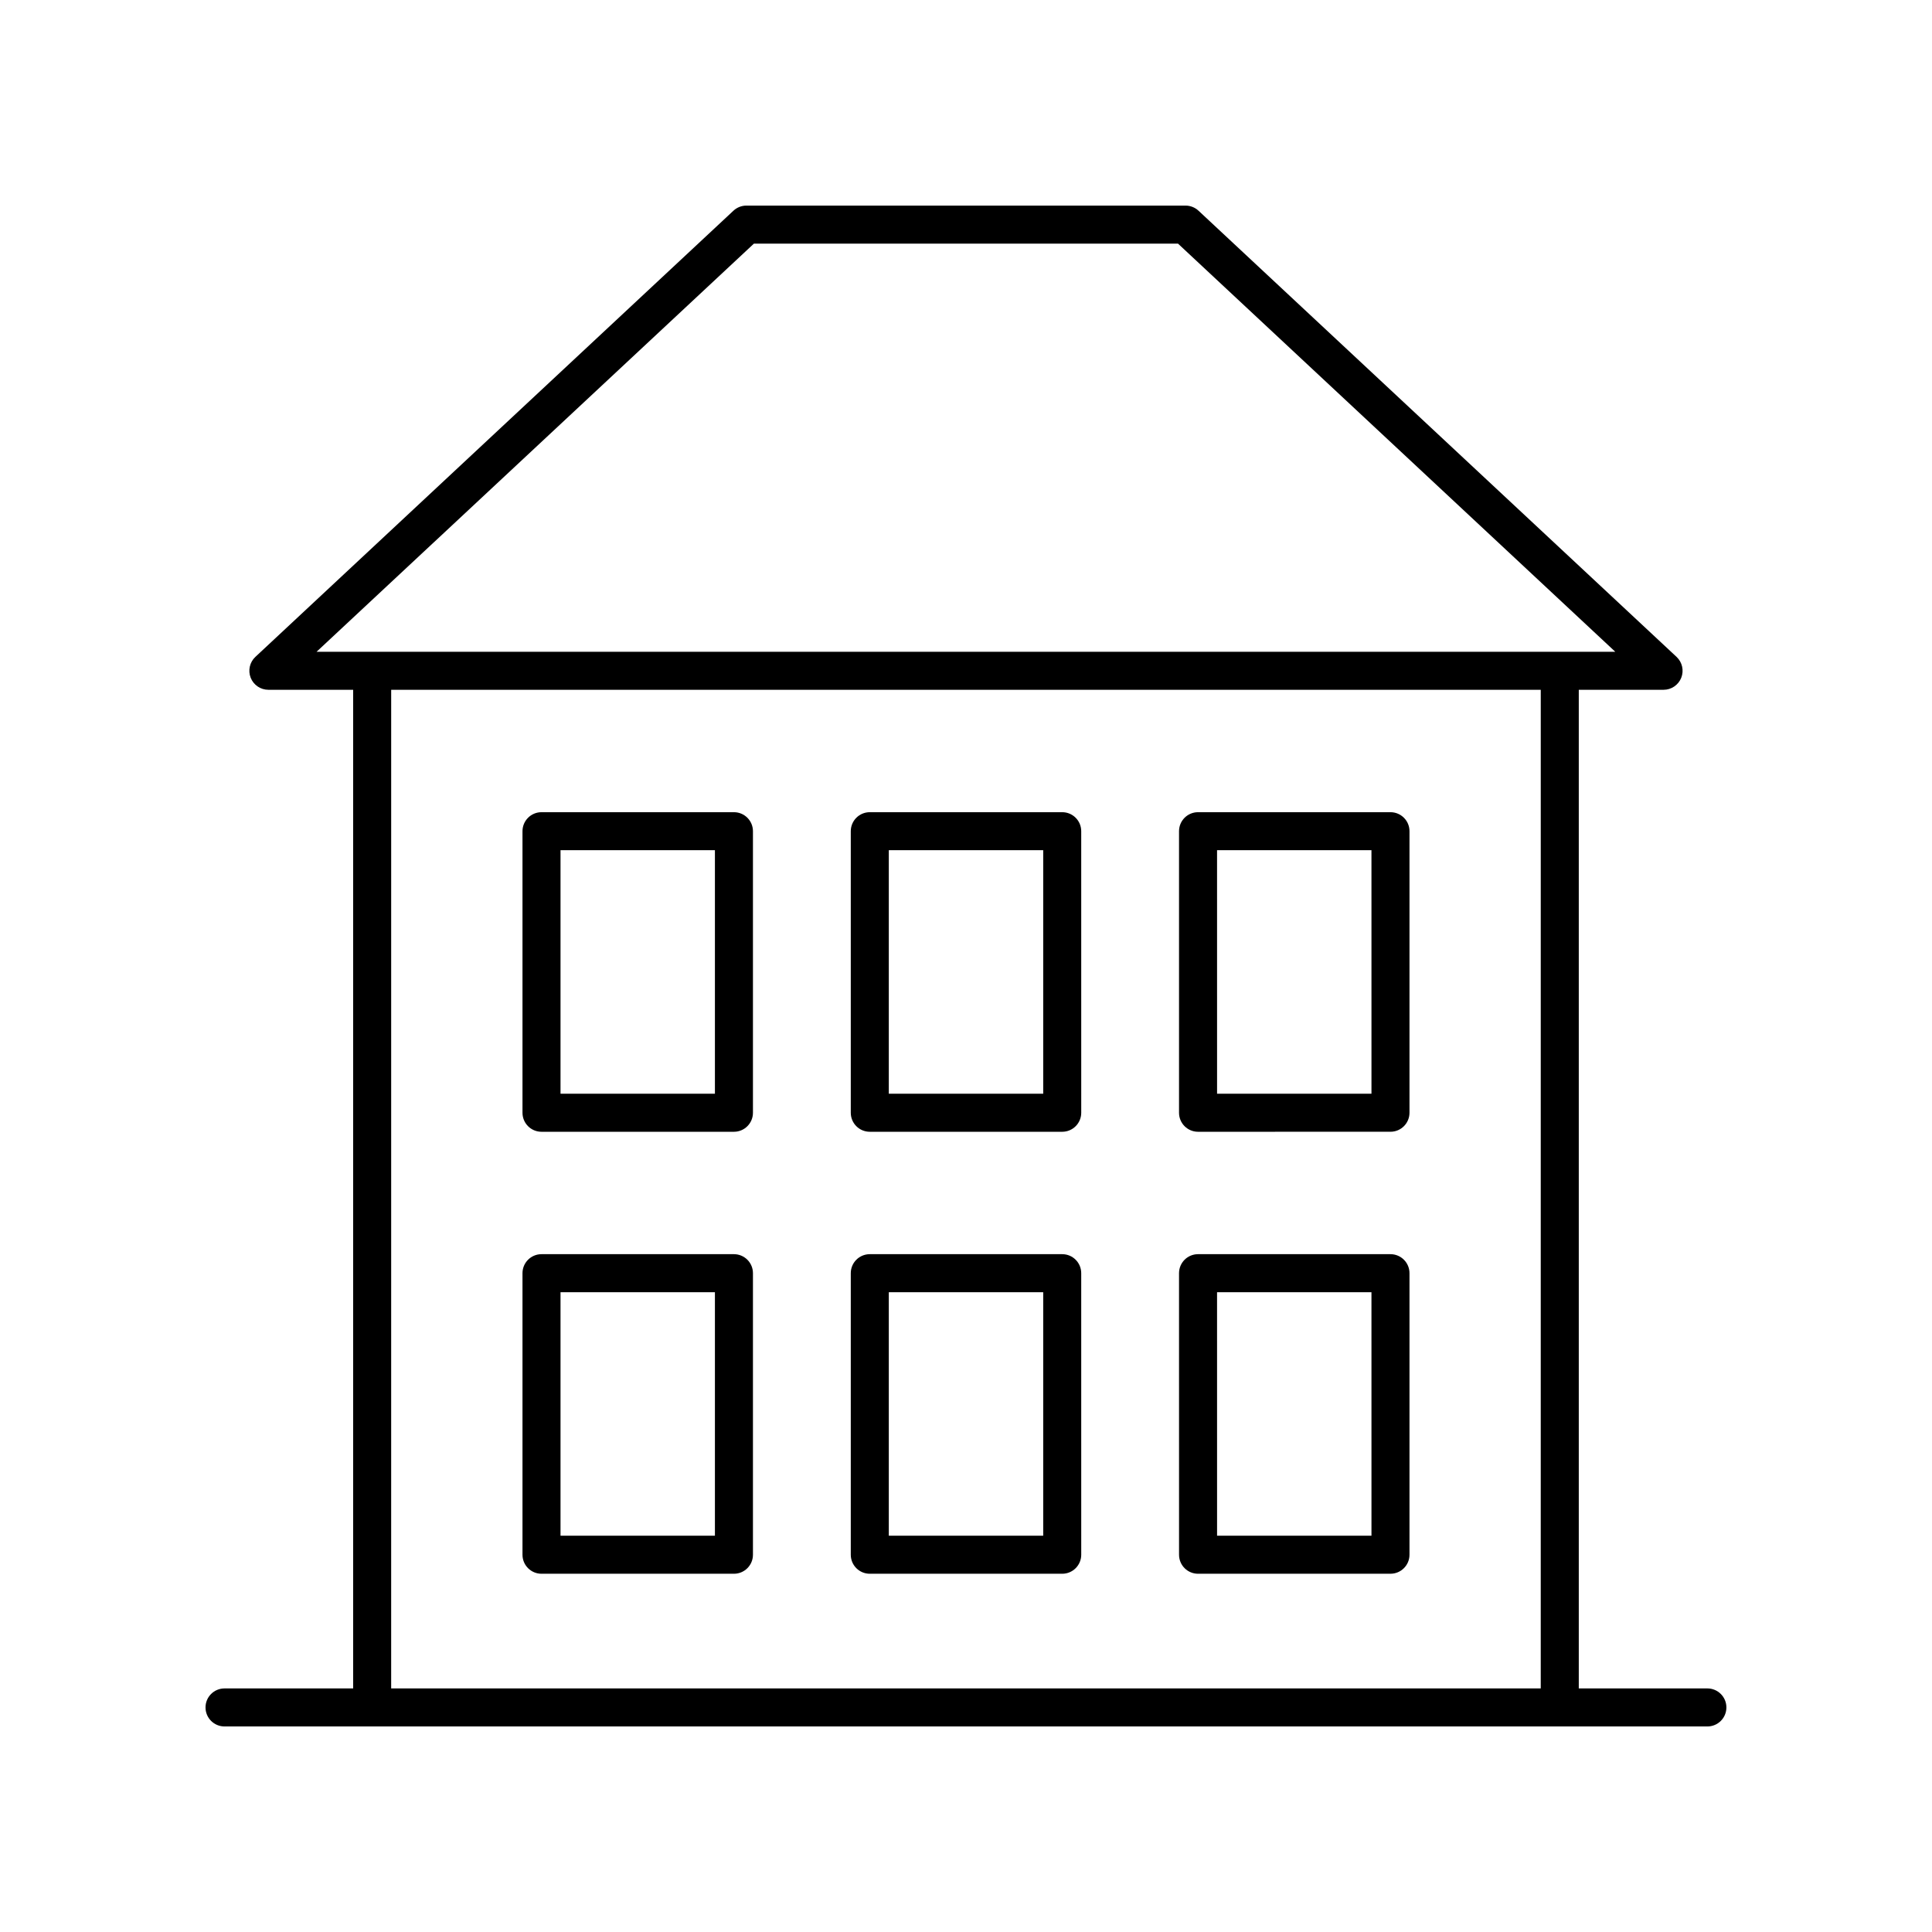 <?xml version="1.0" encoding="UTF-8"?>
<!-- The Best Svg Icon site in the world: iconSvg.co, Visit us! https://iconsvg.co -->
<svg fill="#000000" width="800px" height="800px" version="1.1" viewBox="144 144 512 512" xmlns="http://www.w3.org/2000/svg">
 <g>
  <path d="m596.48 591.45h-34.086v-264.65h22.469c2.07 0 3.926-1.266 4.688-3.188 0.758-1.93 0.262-4.121-1.25-5.535l-126.69-118.24c-0.934-0.871-2.164-1.352-3.441-1.352h-116.36c-1.273 0-2.504 0.48-3.438 1.352l-126.69 118.24c-1.512 1.41-2.008 3.606-1.25 5.535 0.762 1.922 2.617 3.188 4.688 3.188h22.469v264.65h-34.086c-2.785 0-5.039 2.254-5.039 5.039s2.254 5.039 5.039 5.039h392.97c2.785 0 5.039-2.254 5.039-5.039s-2.254-5.039-5.039-5.039zm-252.68-382.89h112.38l115.89 108.17h-344.18zm-96.133 118.24h304.65l-0.004 264.65h-304.65z"/>
  <path d="m338.5 476.37h-50.996c-2.785 0-5.039 2.254-5.039 5.039v74.613c0 2.785 2.254 5.039 5.039 5.039h50.996c2.785 0 5.039-2.254 5.039-5.039v-74.613c0-2.785-2.254-5.039-5.039-5.039zm-5.039 74.613h-40.918v-64.535h40.918z"/>
  <path d="m425.5 476.37h-50.996c-2.785 0-5.039 2.254-5.039 5.039v74.613c0 2.785 2.254 5.039 5.039 5.039h50.996c2.785 0 5.039-2.254 5.039-5.039l-0.004-74.613c0-2.785-2.25-5.039-5.035-5.039zm-5.039 74.613h-40.918v-64.535h40.918z"/>
  <path d="m512.49 476.37h-50.996c-2.785 0-5.039 2.254-5.039 5.039l0.004 74.613c0 2.785 2.254 5.039 5.039 5.039l50.992-0.004c2.785 0 5.039-2.254 5.039-5.039v-74.609c0-2.785-2.254-5.039-5.039-5.039zm-5.035 74.613h-40.918l-0.004-64.535h40.918z"/>
  <path d="m338.5 359.24h-50.996c-2.785 0-5.039 2.254-5.039 5.039v74.613c0 2.785 2.254 5.039 5.039 5.039h50.996c2.785 0 5.039-2.254 5.039-5.039v-74.617c0-2.781-2.254-5.035-5.039-5.035zm-5.039 74.609h-40.918v-64.535h40.918z"/>
  <path d="m425.5 359.24h-50.996c-2.785 0-5.039 2.254-5.039 5.039v74.613c0 2.785 2.254 5.039 5.039 5.039h50.996c2.785 0 5.039-2.254 5.039-5.039l-0.004-74.617c0-2.781-2.25-5.035-5.035-5.035zm-5.039 74.609h-40.918v-64.535h40.918z"/>
  <path d="m512.49 359.24h-50.996c-2.785 0-5.039 2.254-5.039 5.039v74.613c0 2.785 2.254 5.039 5.039 5.039l50.996-0.004c2.785 0 5.039-2.254 5.039-5.039v-74.613c0-2.781-2.254-5.035-5.039-5.035zm-5.035 74.609h-40.918l-0.004-64.535h40.918z"/>
 </g>
</svg>